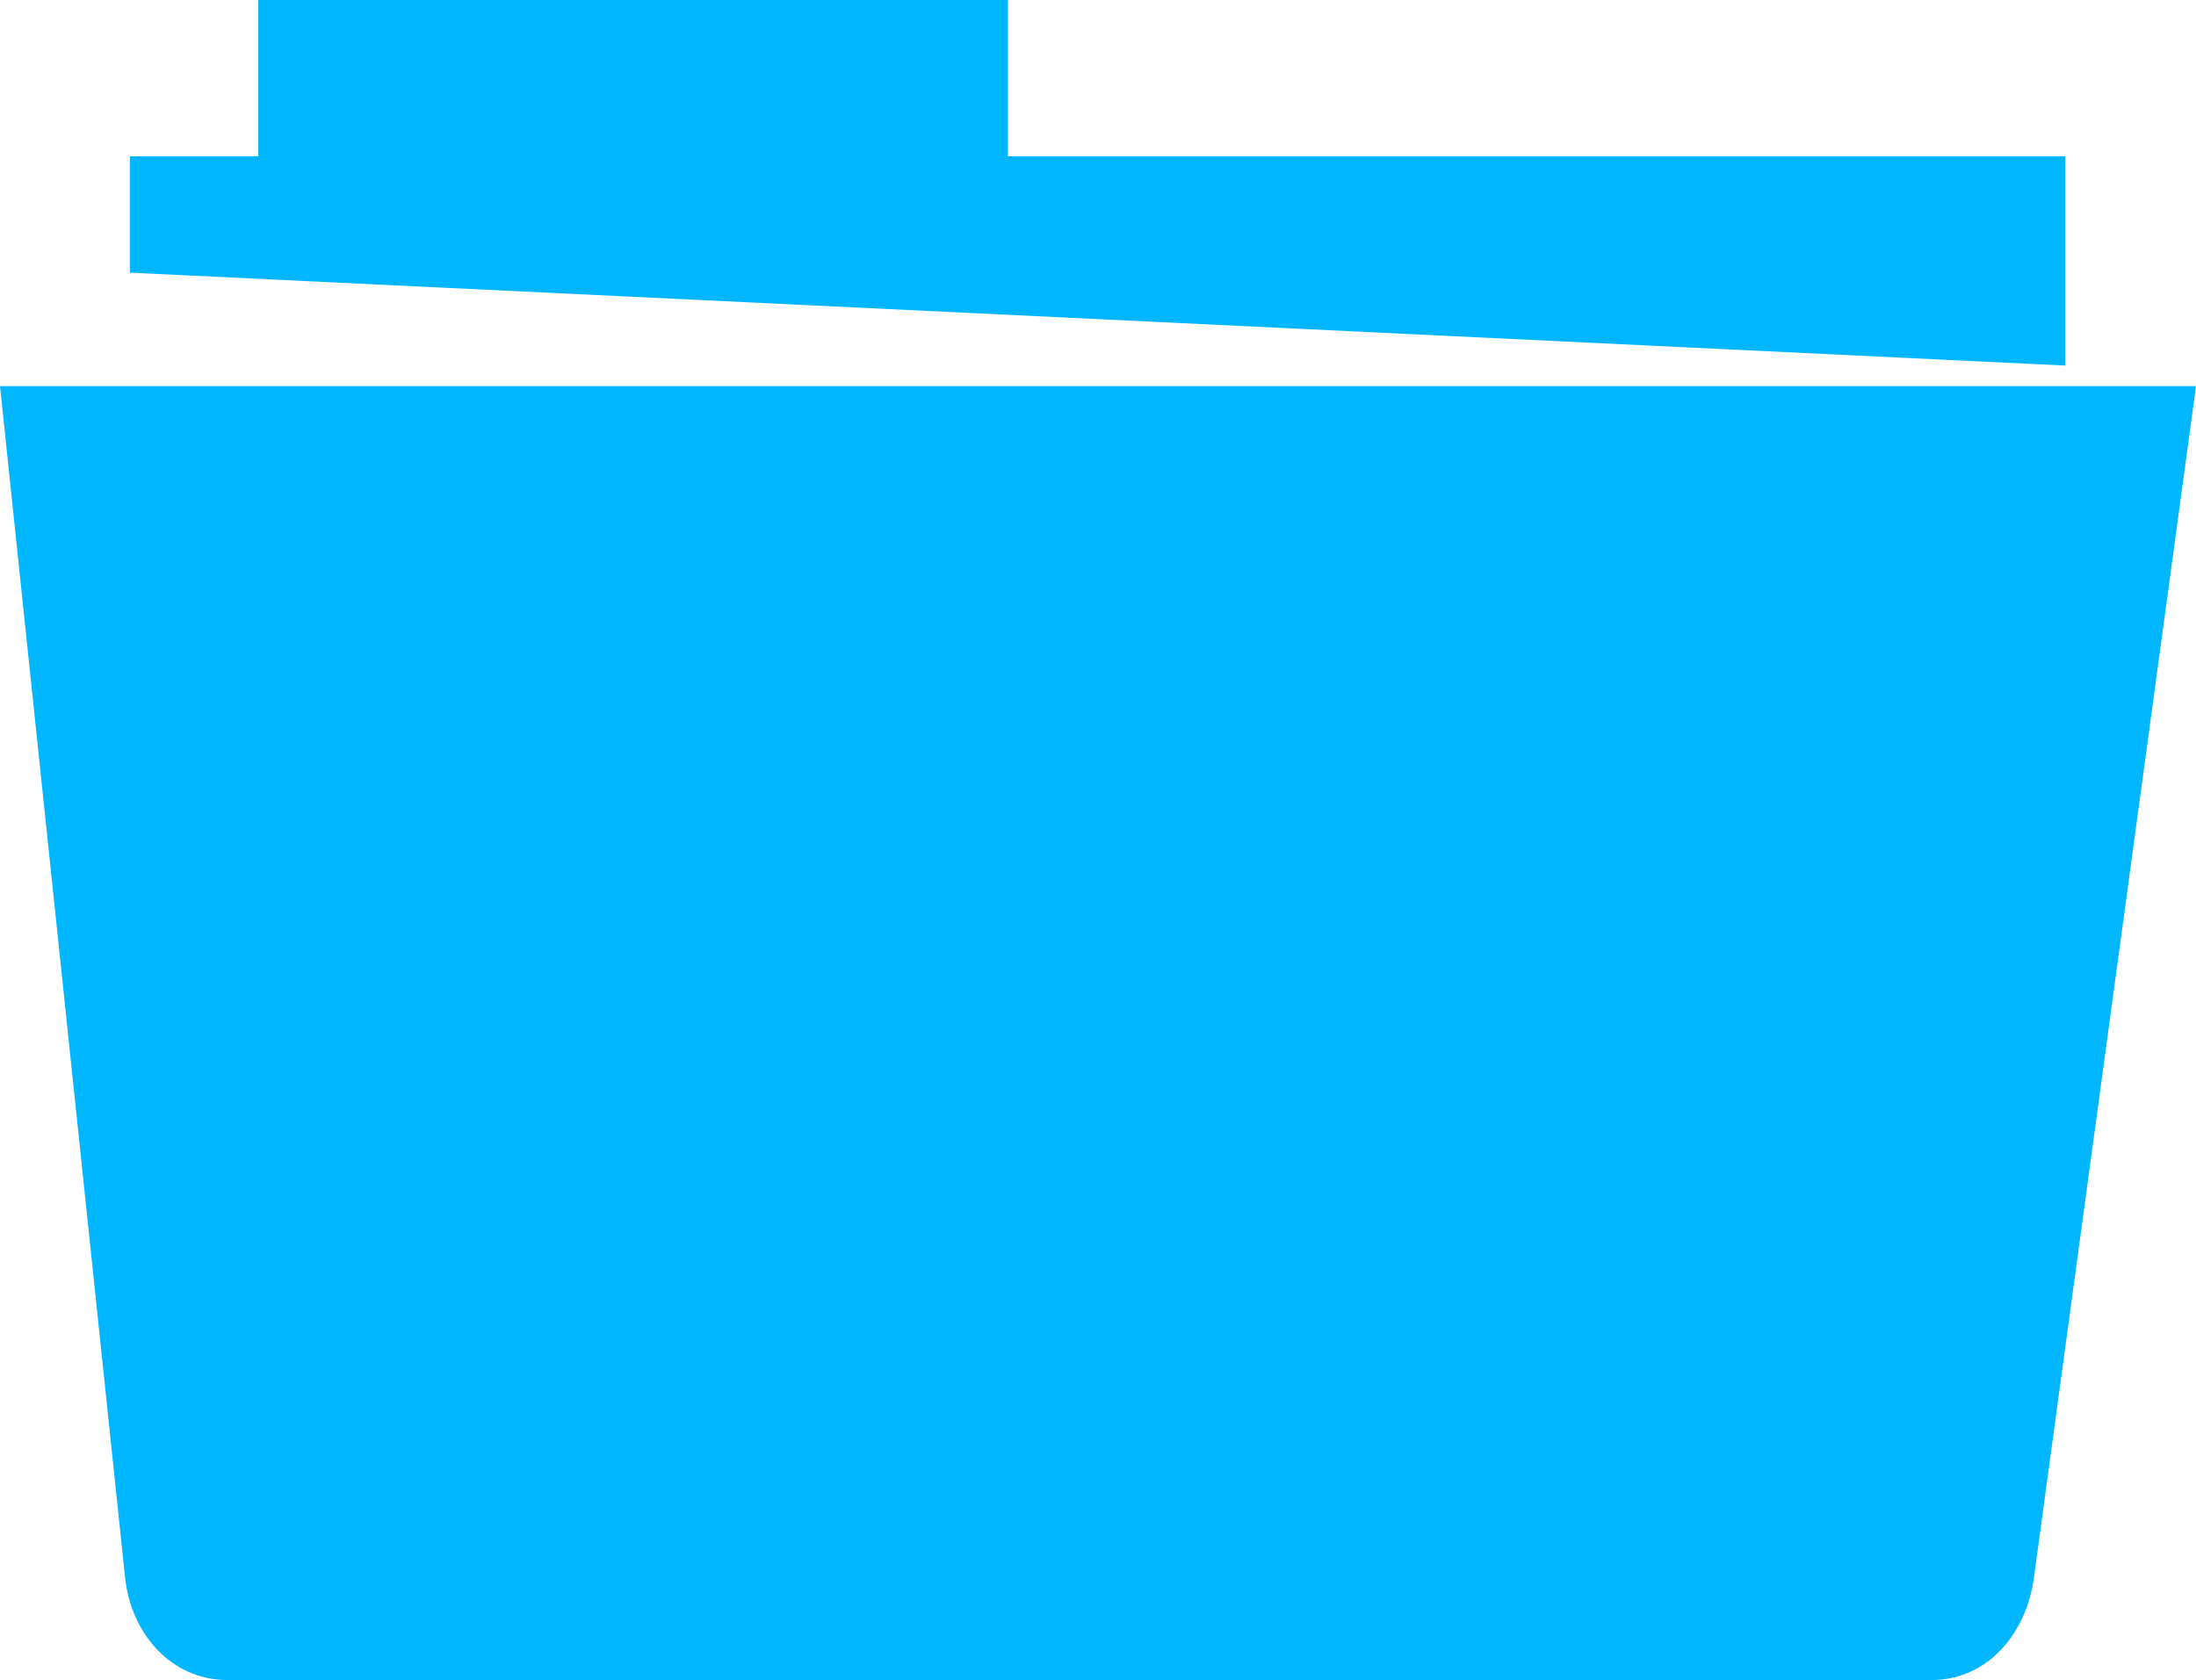 <svg xmlns="http://www.w3.org/2000/svg" width="122.88" height="94.03"><path fill="none" d="M-1-1h514v514H-1z"/><path fill="#00b6ff" stroke-opacity="0" d="M7.27 8.75h7.18V0H56.4v8.75h59.17v11.71l-108.3-5.2V8.75zM0 21.61h122.88l-9.07 66.7c-.42 3.11-2.59 5.72-5.73 5.72H12.73c-3.14 0-5.4-2.59-5.73-5.73L0 21.61z" style="fill-rule:evenodd;clip-rule:evenodd"/></svg>